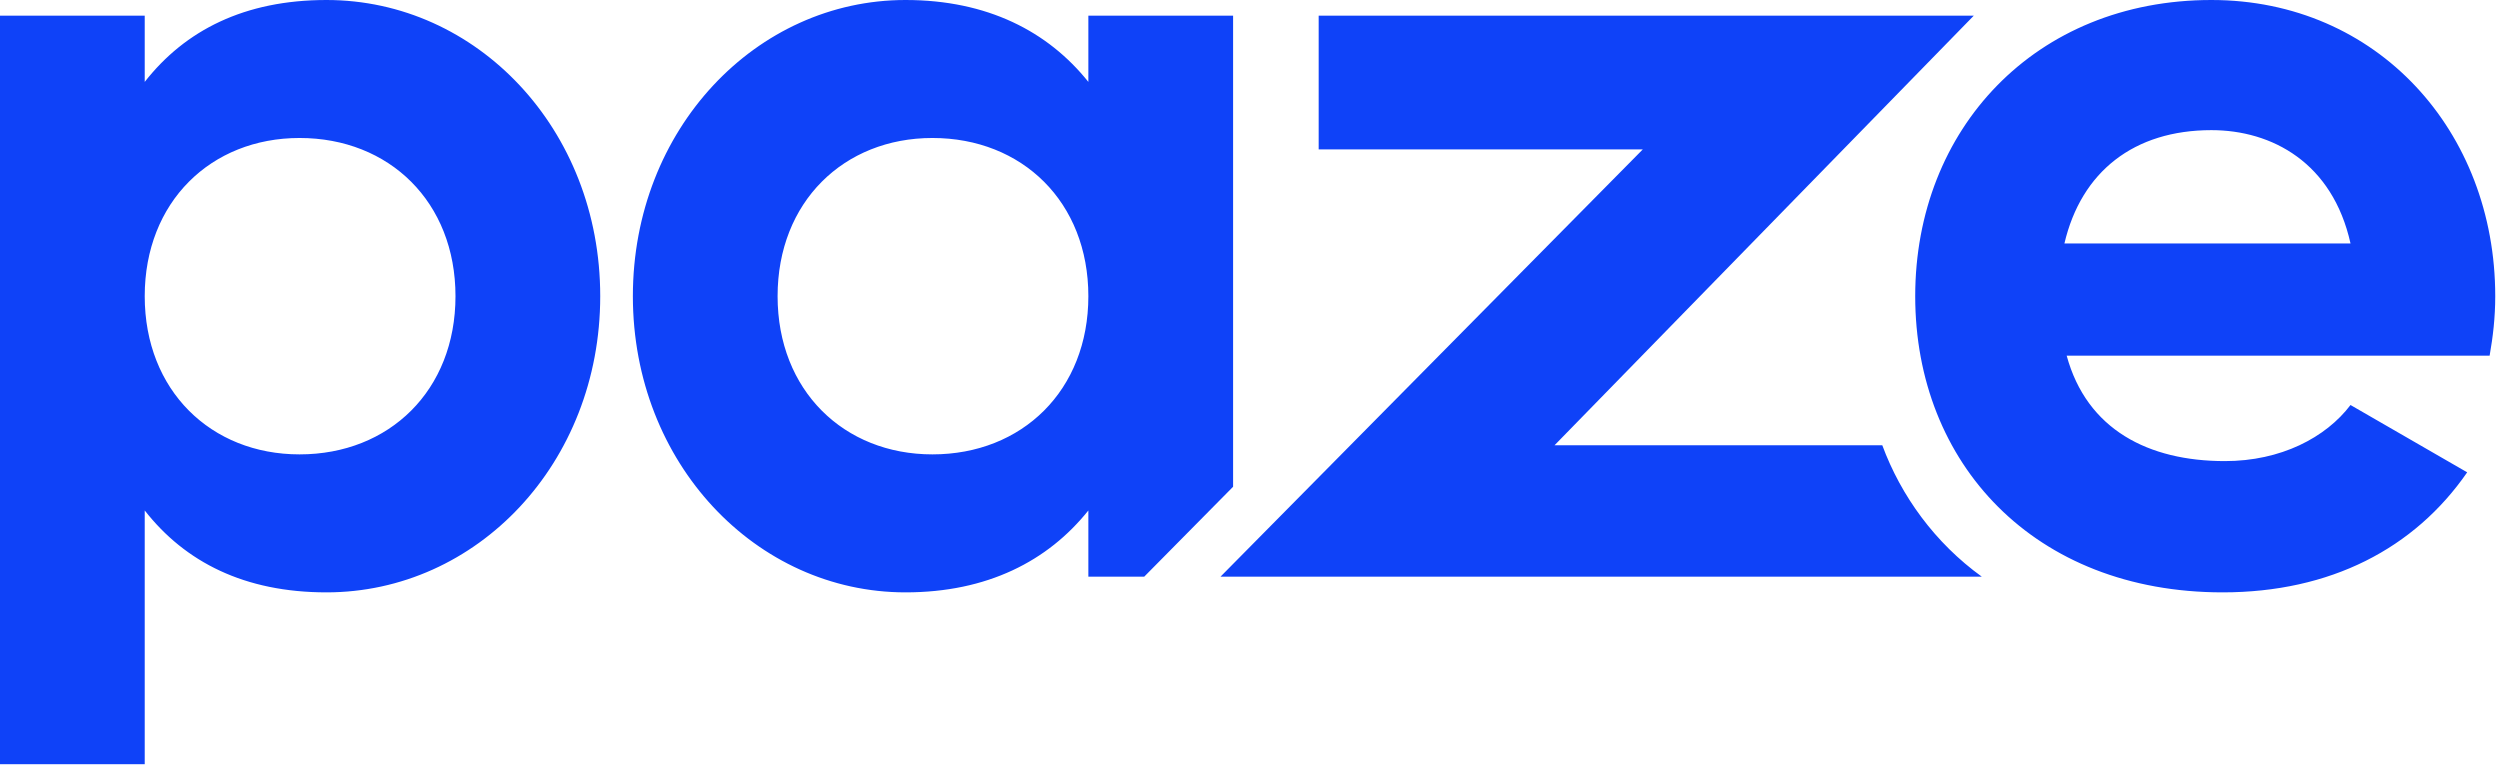 <svg width="189" height="58" viewBox="0 0 189 58" fill="none" xmlns="http://www.w3.org/2000/svg">
<path d="M92.27 43.596L124.196 11.294H99.692V1.187H149.216L117.522 33.663H142.301C143.715 37.493 146.29 41.047 149.824 43.596H92.27ZM156.24 26.887H188.216C188.47 25.445 188.64 24.003 188.64 22.392C188.64 9.924 179.734 0 167.181 0C153.865 0 144.79 9.754 144.79 22.392C144.79 35.029 153.78 44.783 168.03 44.783C176.172 44.783 182.533 41.475 186.519 35.708L177.699 30.619C175.833 33.078 172.44 34.859 168.199 34.859C162.432 34.859 157.767 32.485 156.24 26.887ZM156.07 18.405C157.343 12.977 161.329 9.839 167.181 9.839C171.761 9.839 176.342 12.298 177.699 18.405H156.07ZM24.681 3.50425e-06C18.49 3.50425e-06 13.995 2.29 10.941 6.192V1.187H0V57.774H10.941V38.591C13.995 42.493 18.49 44.783 24.681 44.783C36.047 44.783 45.377 35.029 45.377 22.392C45.377 9.754 36.047 3.50425e-06 24.681 3.50425e-06ZM22.646 34.351C15.945 34.351 10.941 29.516 10.941 22.392C10.941 15.267 15.945 10.432 22.646 10.432C29.431 10.432 34.435 15.267 34.435 22.392C34.435 29.516 29.431 34.351 22.646 34.351ZM93.222 36.798L86.503 43.596H82.28V38.591C79.227 42.408 74.647 44.783 68.455 44.783C57.175 44.783 47.845 35.029 47.845 22.392C47.845 9.754 57.175 3.275e-08 68.455 3.275e-08C74.647 3.275e-08 79.227 2.375 82.28 6.192V1.187H93.222V36.798ZM82.28 22.392C82.28 15.267 77.276 10.432 70.491 10.432C63.79 10.432 58.786 15.267 58.786 22.392C58.786 29.516 63.79 34.351 70.491 34.351C77.276 34.351 82.28 29.516 82.28 22.392Z" fill="#0F42F8"/>
</svg>
